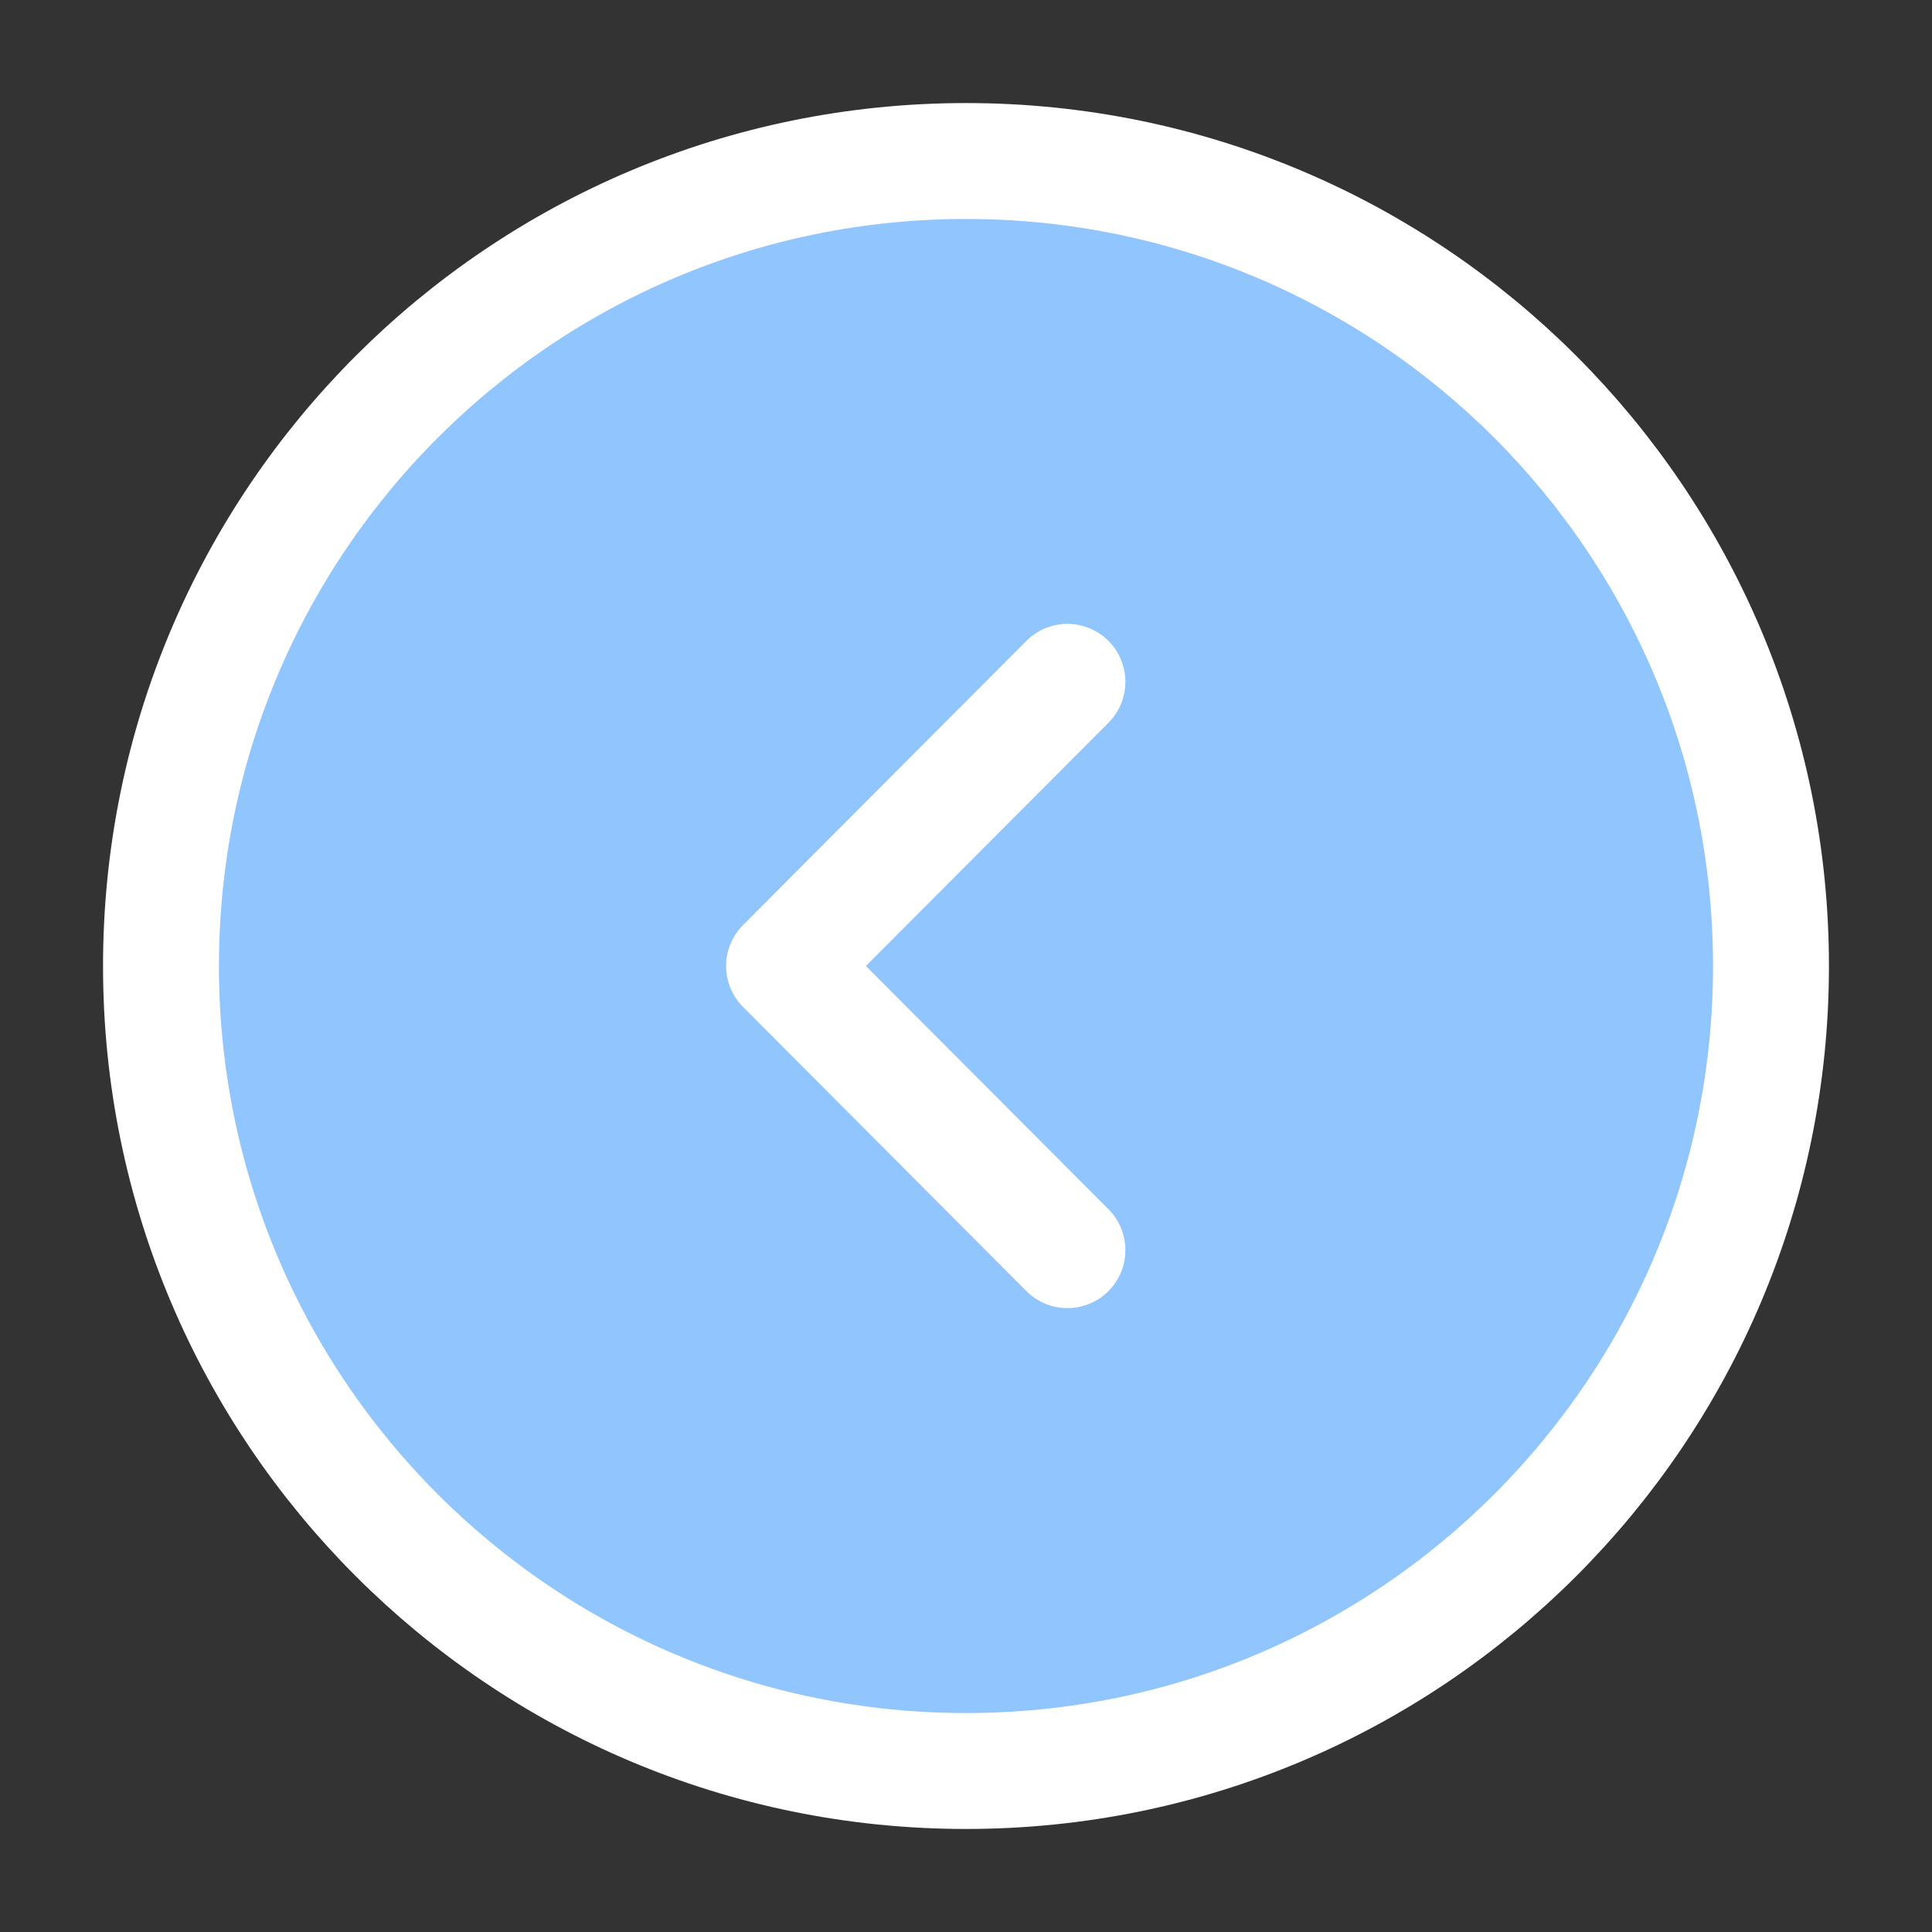 <?xml version="1.0" encoding="UTF-8"?> <svg xmlns="http://www.w3.org/2000/svg" width="100" height="100" viewBox="0 0 100 100" fill="none"><rect x="0" y="0" width="100" height="100" fill="#333333" stroke="none"/> <path d="M50 8.334C26.988 8.334 8.333 26.988 8.333 50C8.333 73.012 26.988 91.667 50 91.667C73.012 91.667 91.666 73.012 91.666 50C91.666 26.988 73.012 8.334 50 8.334Z" fill="#91C5FD" stroke="white" stroke-width="6" stroke-miterlimit="10" stroke-linecap="round" stroke-linejoin="round"></path> <path d="M55.25 35.291L40.583 50L55.25 64.708" stroke="white" stroke-width="6" stroke-linecap="round" stroke-linejoin="round"></path> </svg> 